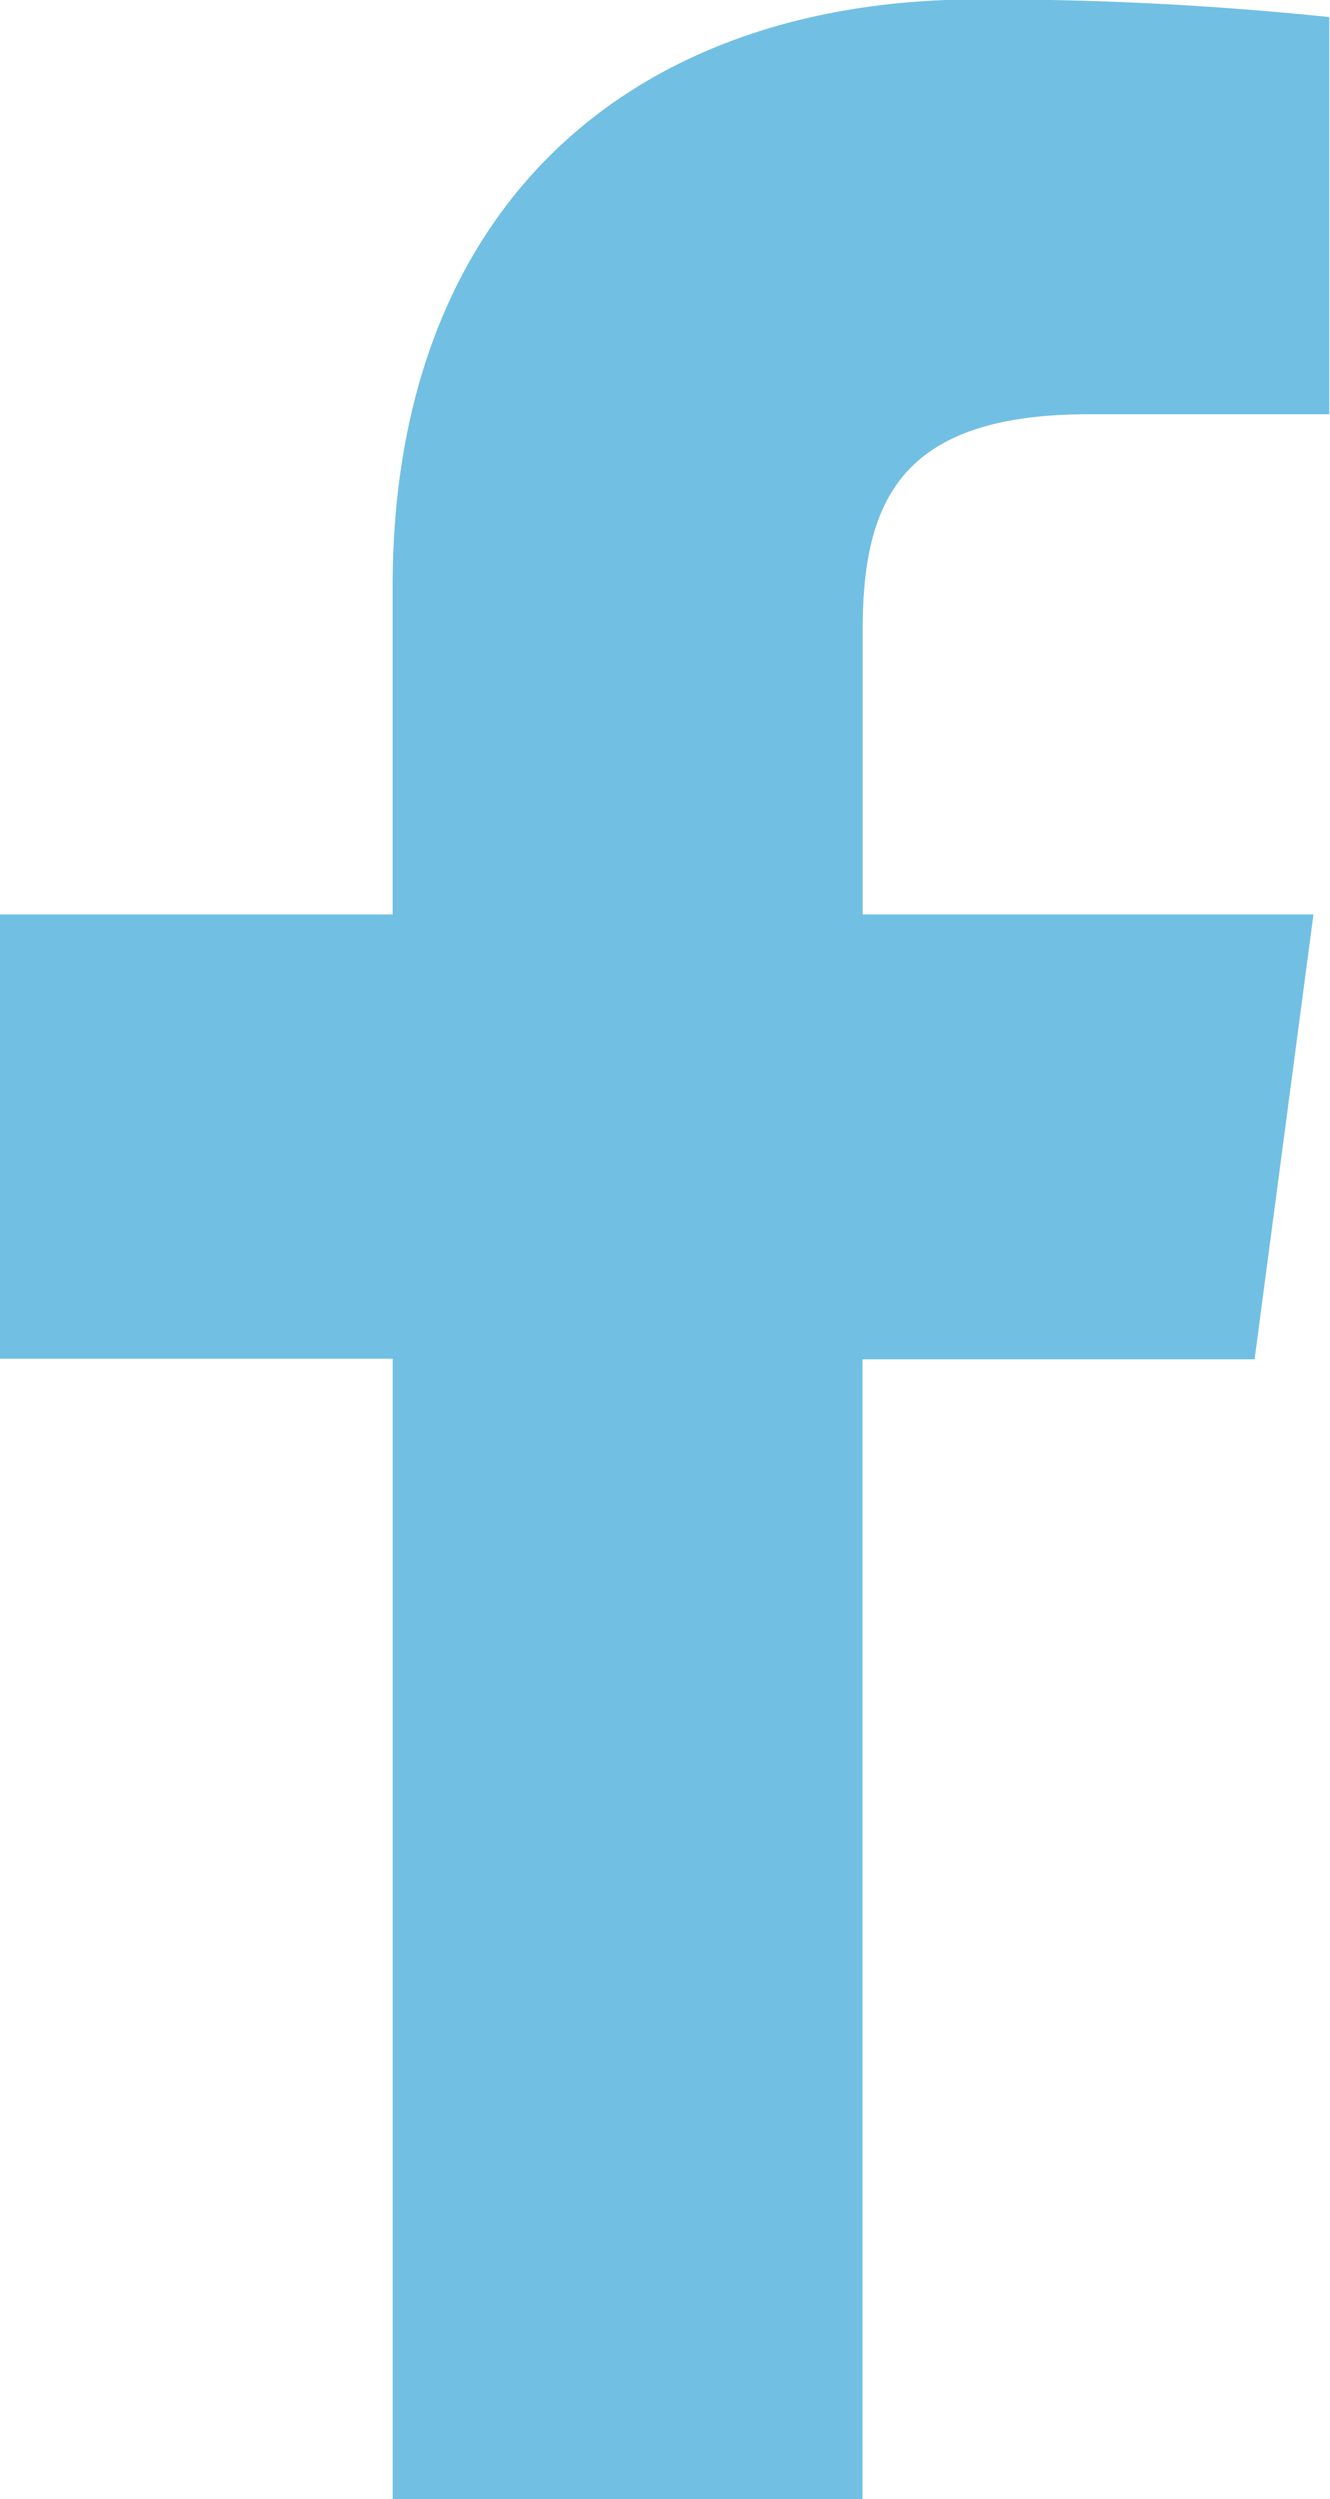 <svg xmlns="http://www.w3.org/2000/svg" width="22.594" height="42.47" viewBox="0 0 22.594 42.47"><defs><style>.cls-1{fill:#71bfe3;fill-rule:evenodd}</style></defs><path id="facebook_b.svg" class="cls-1" d="M385.059 1971.75v-19.37h6.66l1-7.56h-7.658V1940c0-2.19.625-3.68 3.835-3.68h4.092v-6.75a56.33 56.33 0 0 0-5.965-.3c-5.9 0-9.947 3.52-9.947 9.98v5.57H370.4v7.55h6.677v19.38h7.985z" transform="translate(-370.406 -1929.28)"/></svg>